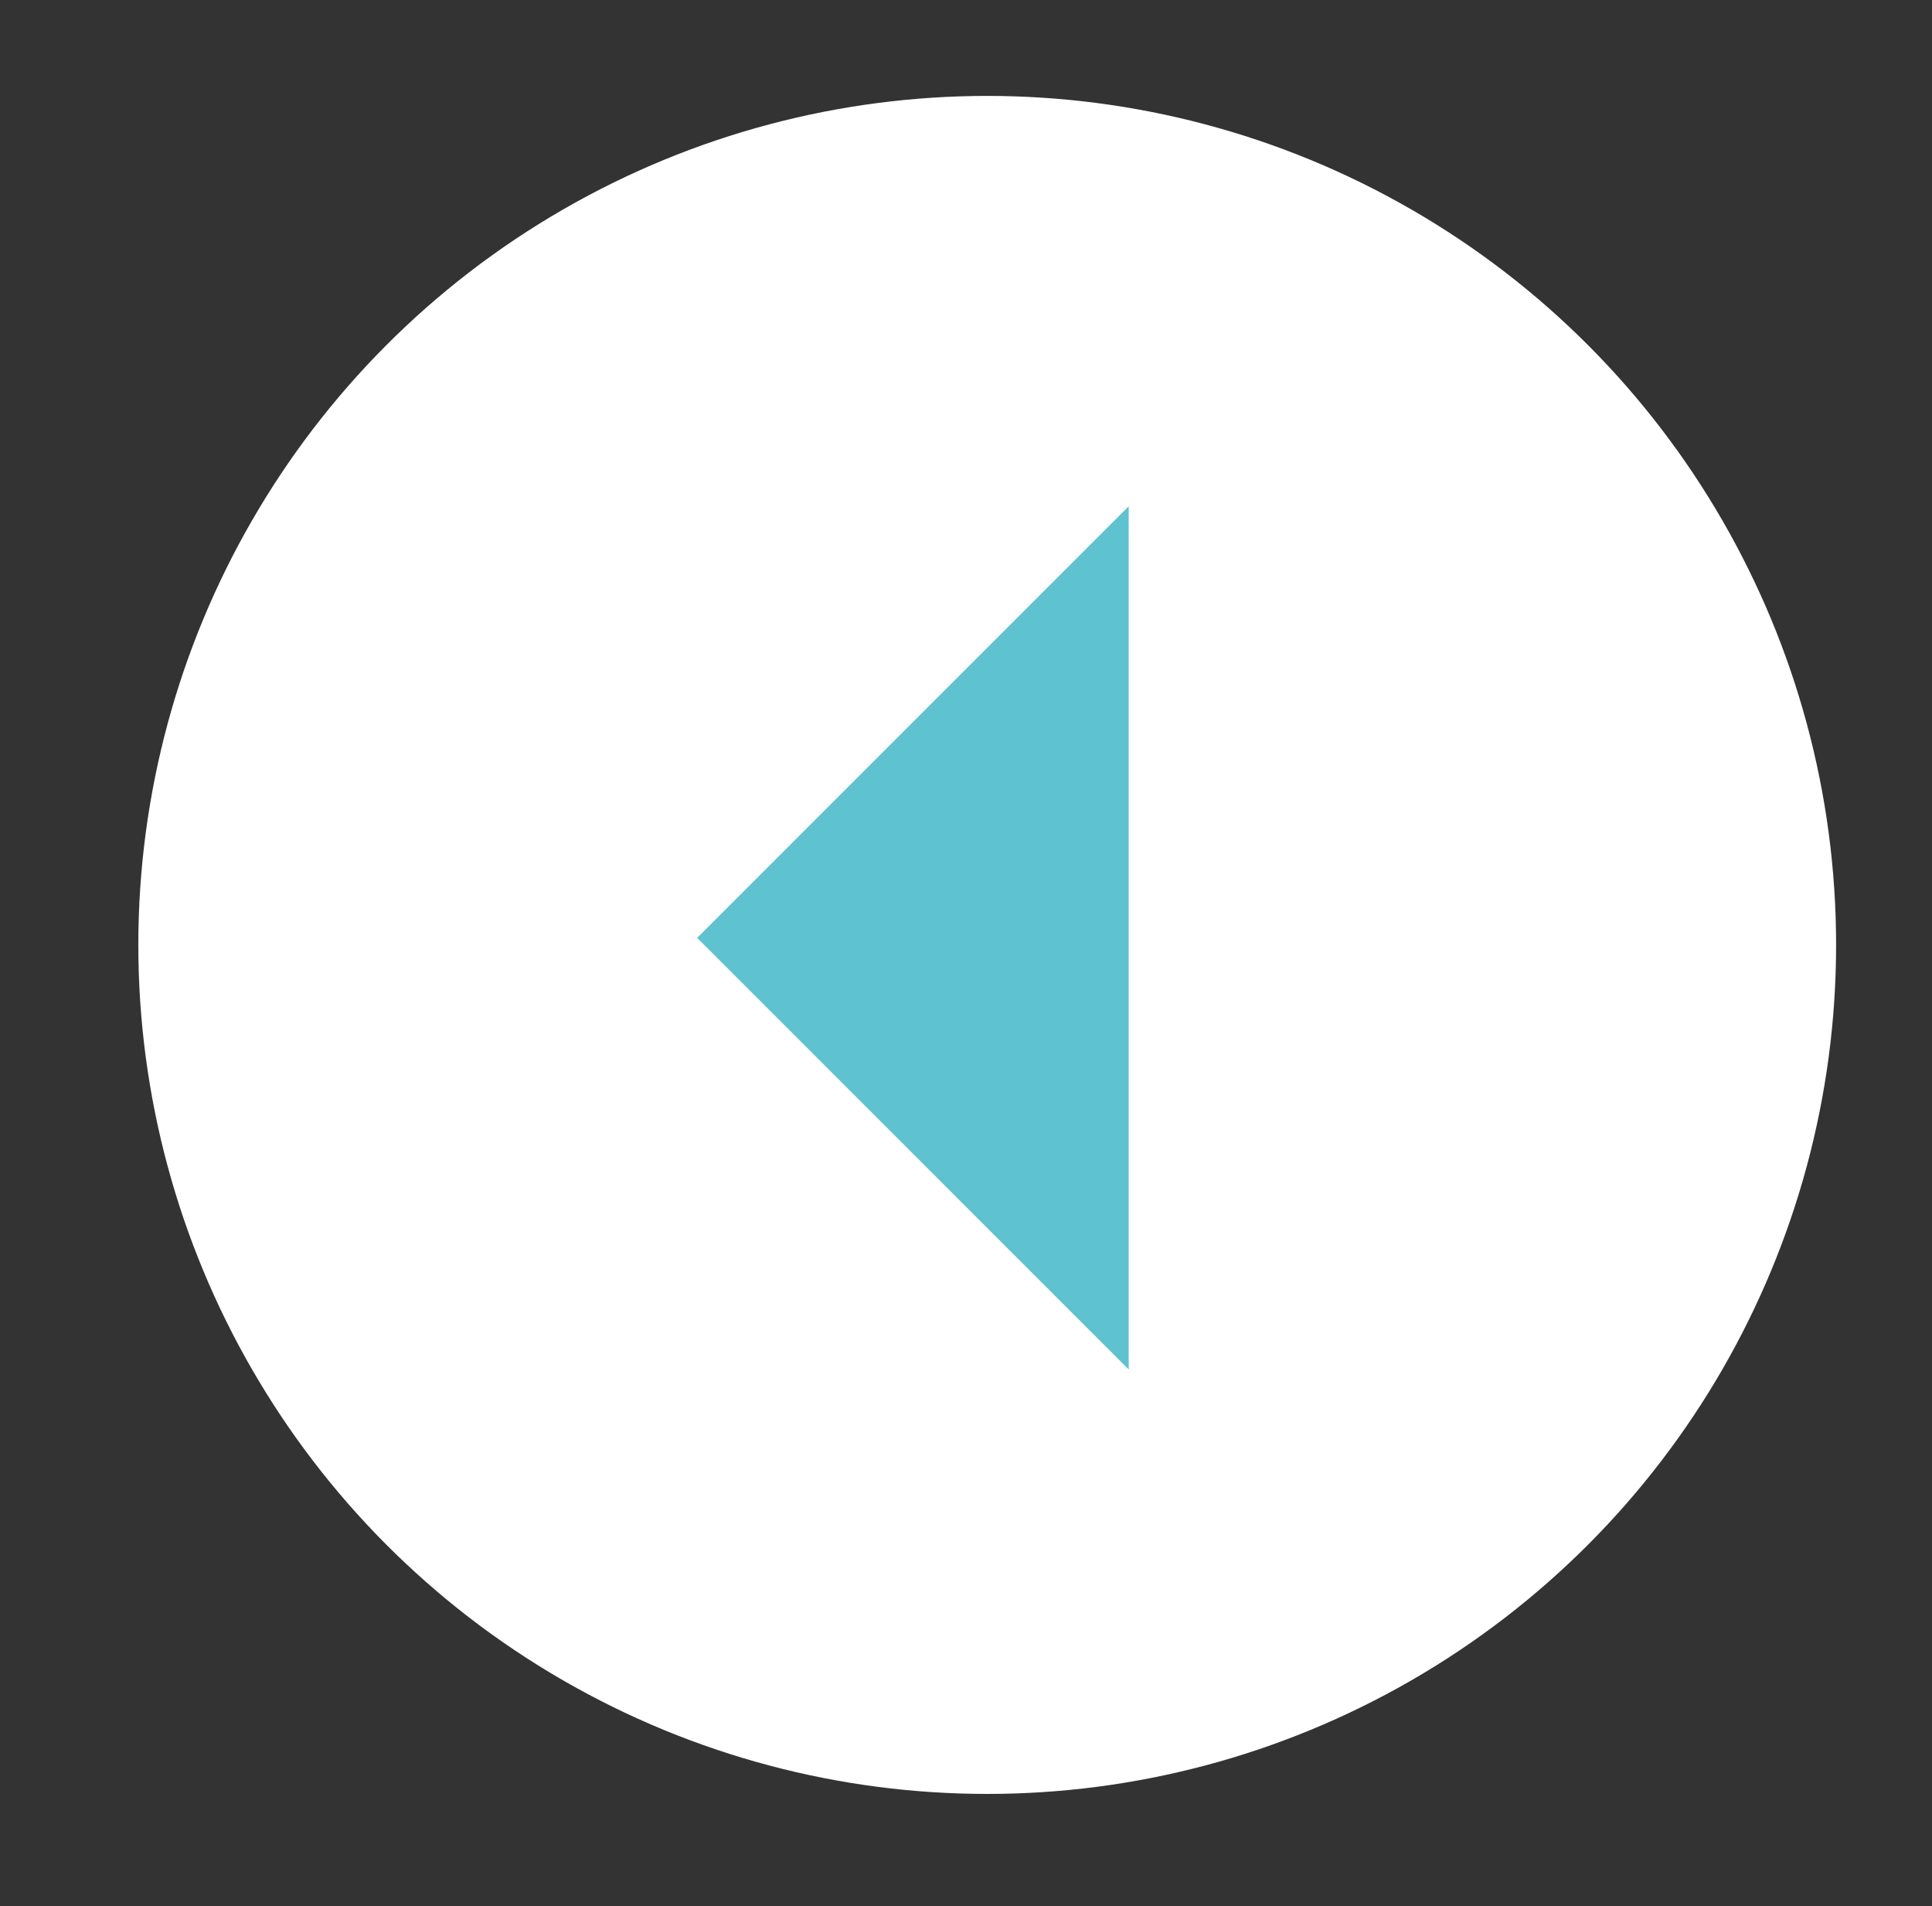 <?xml version="1.0" encoding="utf-8"?>
<!-- Generator: Adobe Illustrator 17.0.0, SVG Export Plug-In . SVG Version: 6.00 Build 0)  -->
<!DOCTYPE svg PUBLIC "-//W3C//DTD SVG 1.1//EN" "http://www.w3.org/Graphics/SVG/1.1/DTD/svg11.dtd">
<svg version="1.1" id="Capa_1" xmlns="http://www.w3.org/2000/svg" xmlns:xlink="http://www.w3.org/1999/xlink" x="0px" y="0px"
	 width="37.25px" height="36.75px" viewBox="109.06 264.715 37.25 36.75" enable-background="new 109.06 264.715 37.25 36.75"
	 xml:space="preserve">
<rect x="109.06" y="264.715" width="37.25" height="36.75" fill="#333333" stroke="none"/>
<g>
	<g>
		<g>
			<circle fill="#FFFFFF" cx="128.094" cy="282.931" r="16.367"/>
		</g>
	</g>
	<g>
		<polygon fill="#5FC2D0" points="130.822,274.475 130.822,291.115 122.502,282.795 		"/>
	</g>
</g>
</svg>
